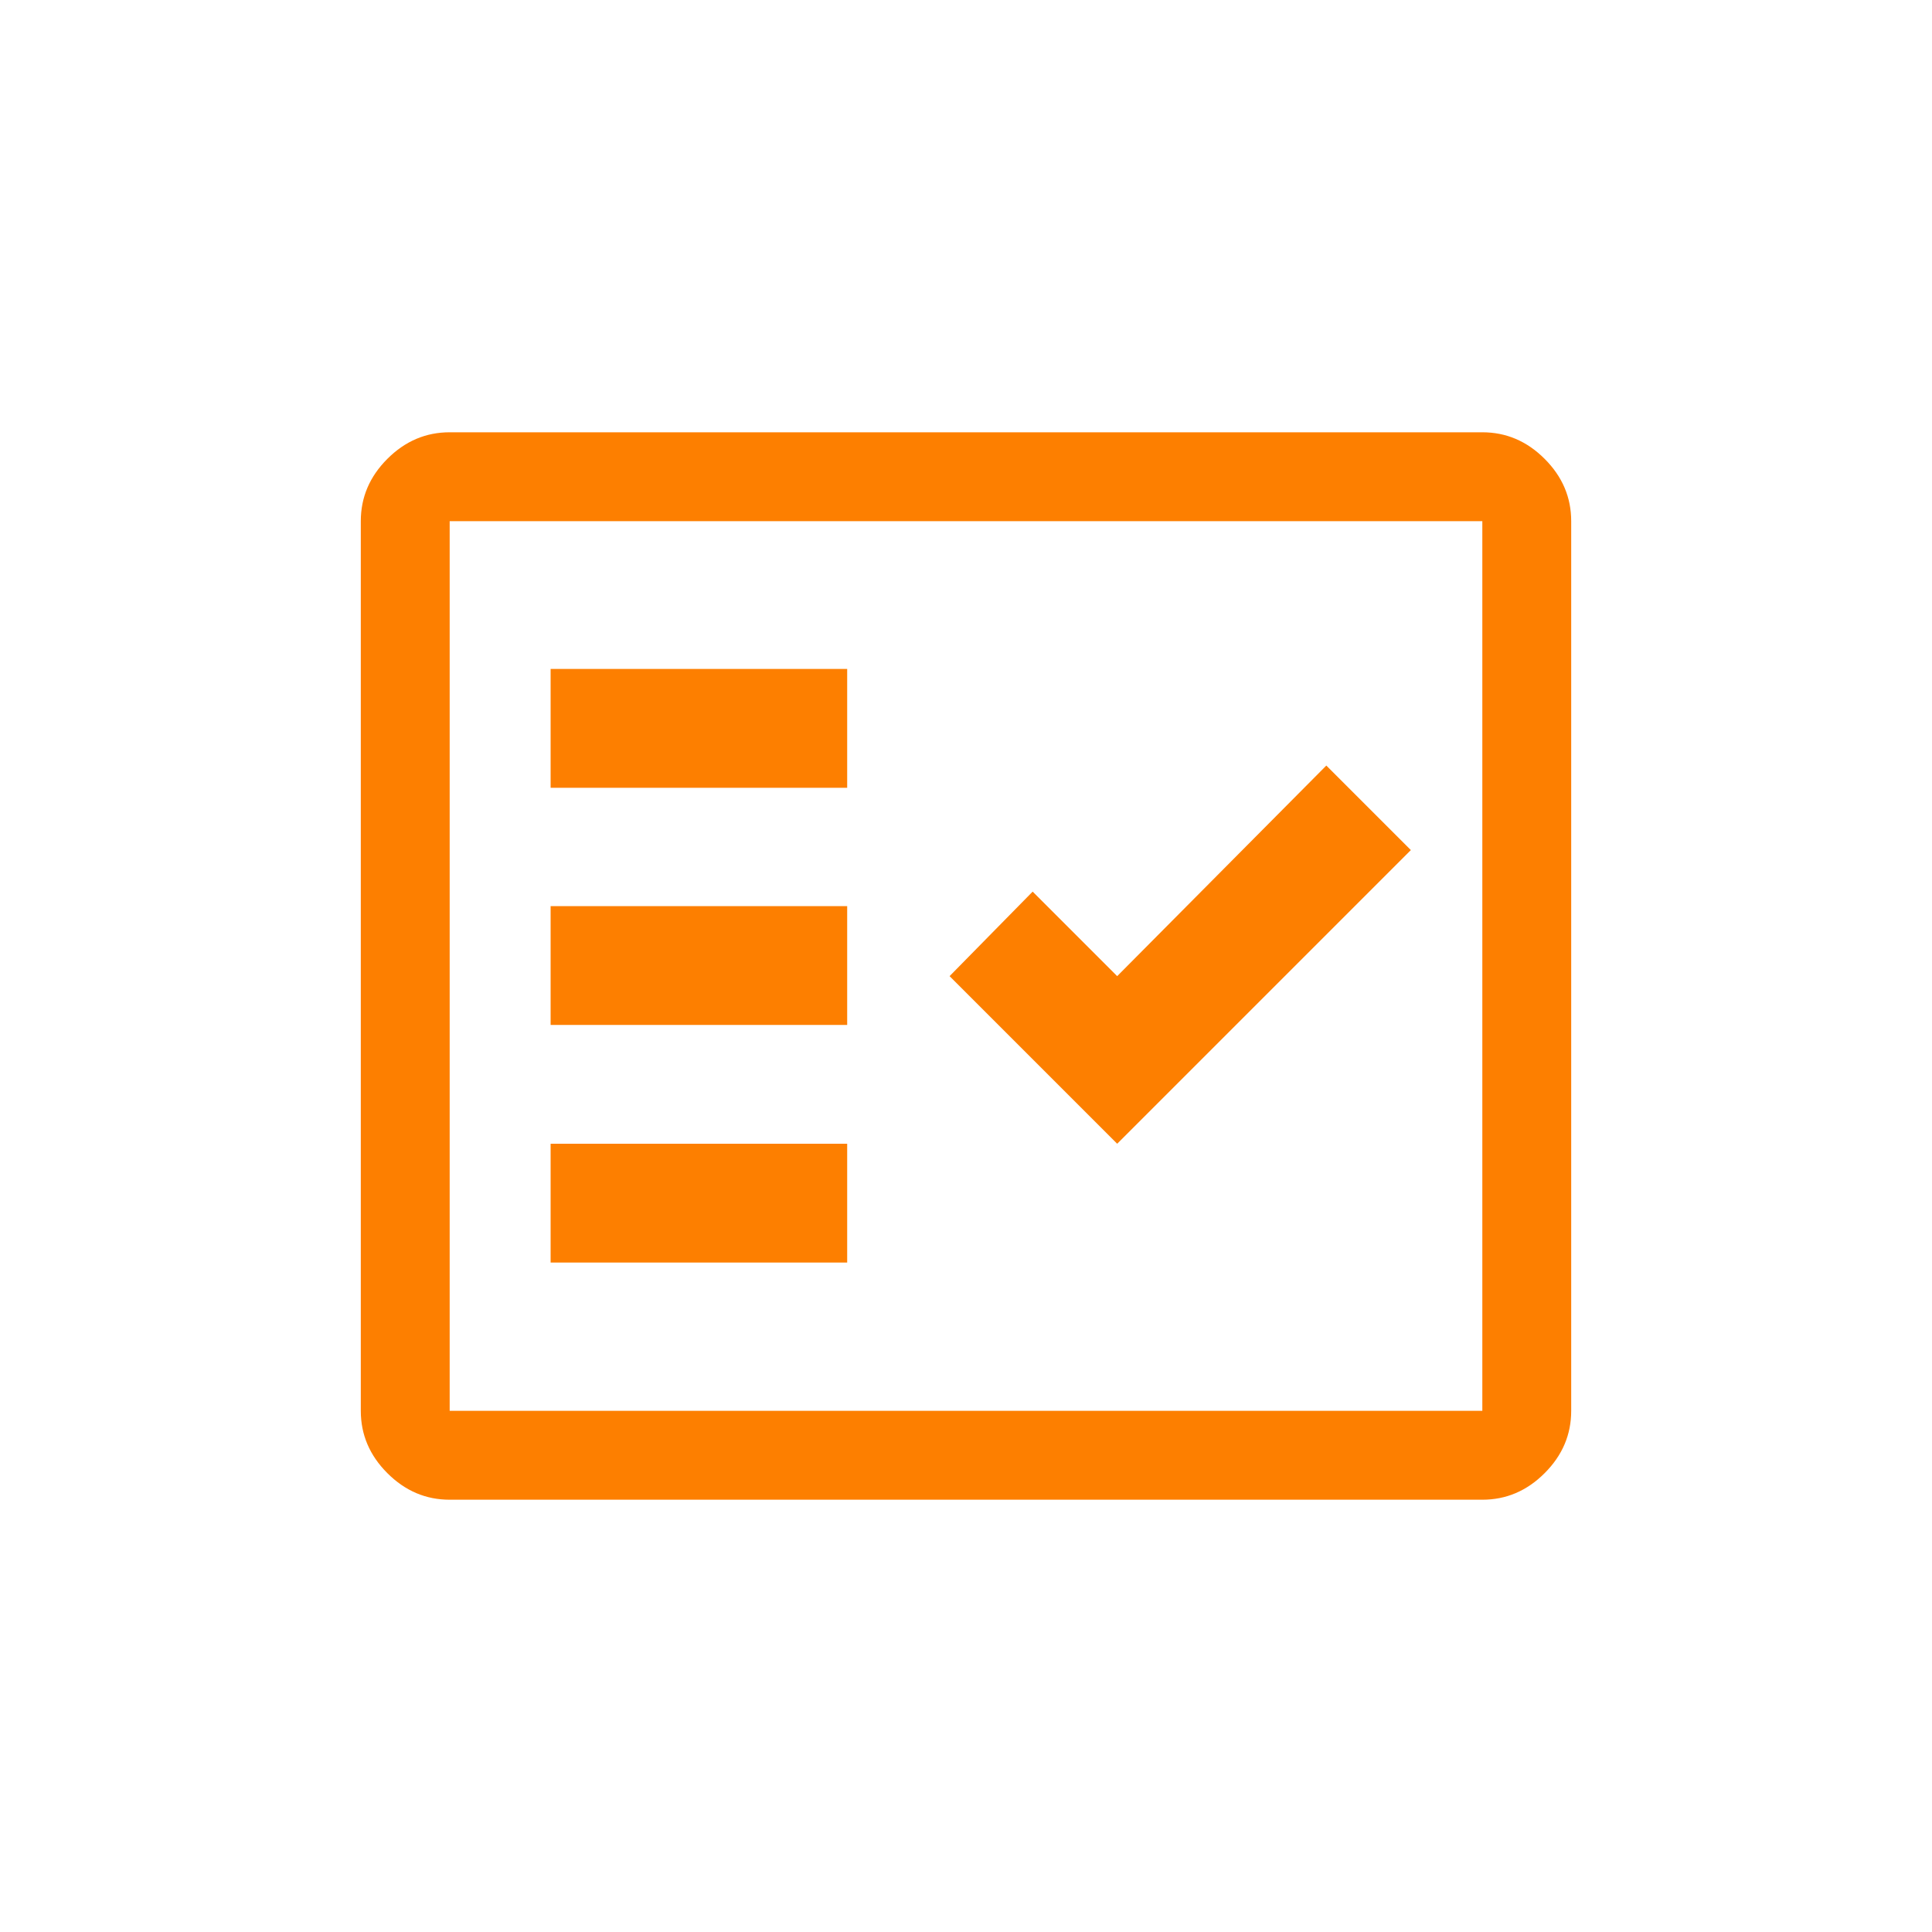 <?xml version="1.0" encoding="UTF-8"?>
<svg id="Layer_1" data-name="Layer 1" xmlns="http://www.w3.org/2000/svg" viewBox="0 0 40 40">
  <defs>
    <style>
      .cls-1 {
        fill: #fd7f00;
      }
    </style>
  </defs>
  <path class="cls-1" d="M9.31,31.05c-.49,0-.92-.18-1.29-.55-.37-.37-.55-.8-.55-1.29V10.79c0-.49,.18-.92,.55-1.29,.37-.37,.8-.55,1.29-.55H30.69c.49,0,.92,.18,1.29,.55,.37,.37,.55,.8,.55,1.29V29.21c0,.49-.18,.92-.55,1.29s-.8,.55-1.29,.55H9.31Zm0-1.84H30.69V10.79H9.31V29.21Zm2.09-3.07h6.14v-2.46h-6.14v2.46Zm11.73-2.46l6.08-6.08-1.75-1.75-4.33,4.36-1.75-1.75-1.72,1.75,3.47,3.47Zm-11.73-2.46h6.14v-2.46h-6.14v2.46Zm0-4.91h6.14v-2.46h-6.14v2.46Zm-2.09,12.9v0Z"/>
</svg>